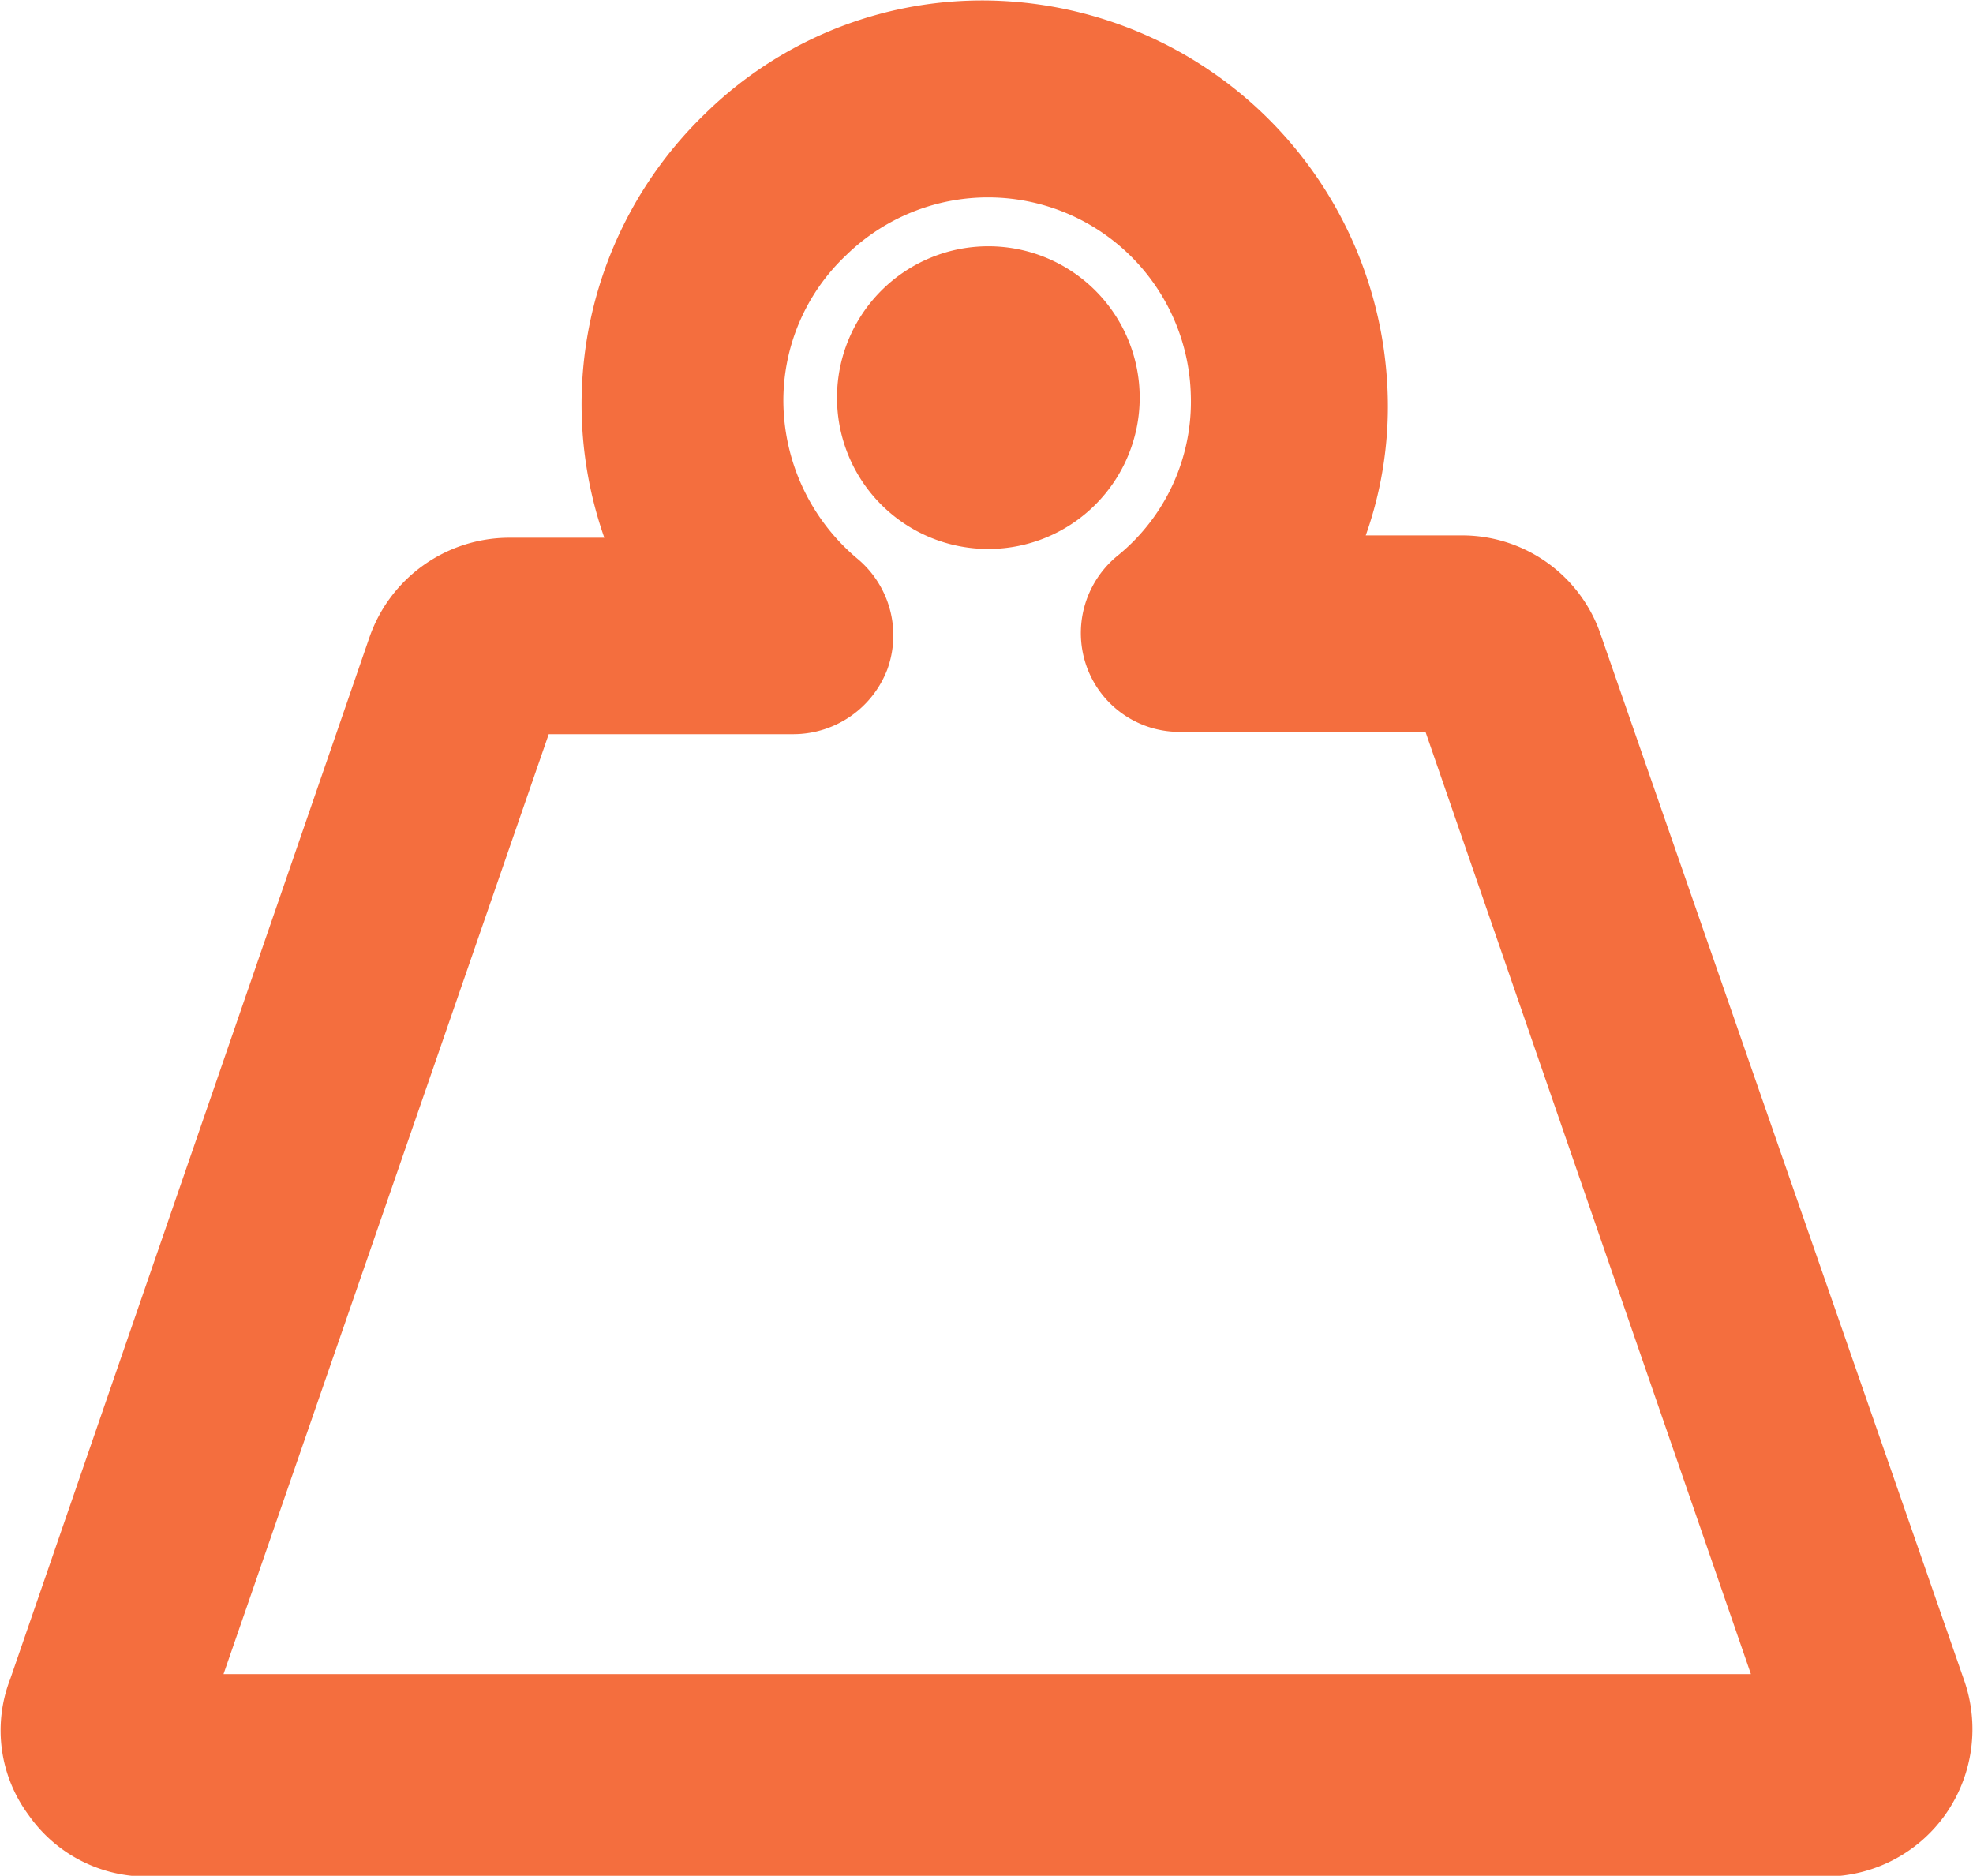 <svg xmlns="http://www.w3.org/2000/svg" width="18.643" height="17.724" viewBox="0 0 18.643 17.724">
  <g id="Groupe_632" data-name="Groupe 632" transform="translate(-9.516 -11.682)">
    <path id="Tracé_716" data-name="Tracé 716" d="M27.6,27.714l-3.441-9.9a.883.883,0,0,0-.838-.573h-1.7a3.151,3.151,0,0,0,.507-1.831,3.337,3.337,0,0,0-3.176-3.22,3.236,3.236,0,0,0-2.426.926,3.311,3.311,0,0,0-.507,4.147h-1.7a.9.9,0,0,0-.838.6l-3.4,9.859a.841.841,0,0,0,.11.816.861.861,0,0,0,.728.375H26.762a.889.889,0,0,0,.728-.375A.9.9,0,0,0,27.6,27.714ZM17.013,18.119a.452.452,0,0,0,.419-.287.443.443,0,0,0-.132-.485,2.455,2.455,0,0,1-.882-1.875,2.387,2.387,0,0,1,.75-1.742,2.417,2.417,0,0,1,4.1,1.676,2.374,2.374,0,0,1-.882,1.919.443.443,0,0,0-.132.485.431.431,0,0,0,.419.287h2.669L26.762,28H10.926l3.419-9.881Z" transform="translate(0 0)" fill="#f46e3e" stroke="#f46e3e" stroke-width="1"/>
    <path id="Tracé_717" data-name="Tracé 717" d="M43.93,22.36a1.43,1.43,0,1,0-1.43-1.43A1.428,1.428,0,0,0,43.93,22.36Z" transform="translate(-25.075 -5.491)" fill="#f46e3e"/>
  </g>
</svg>
